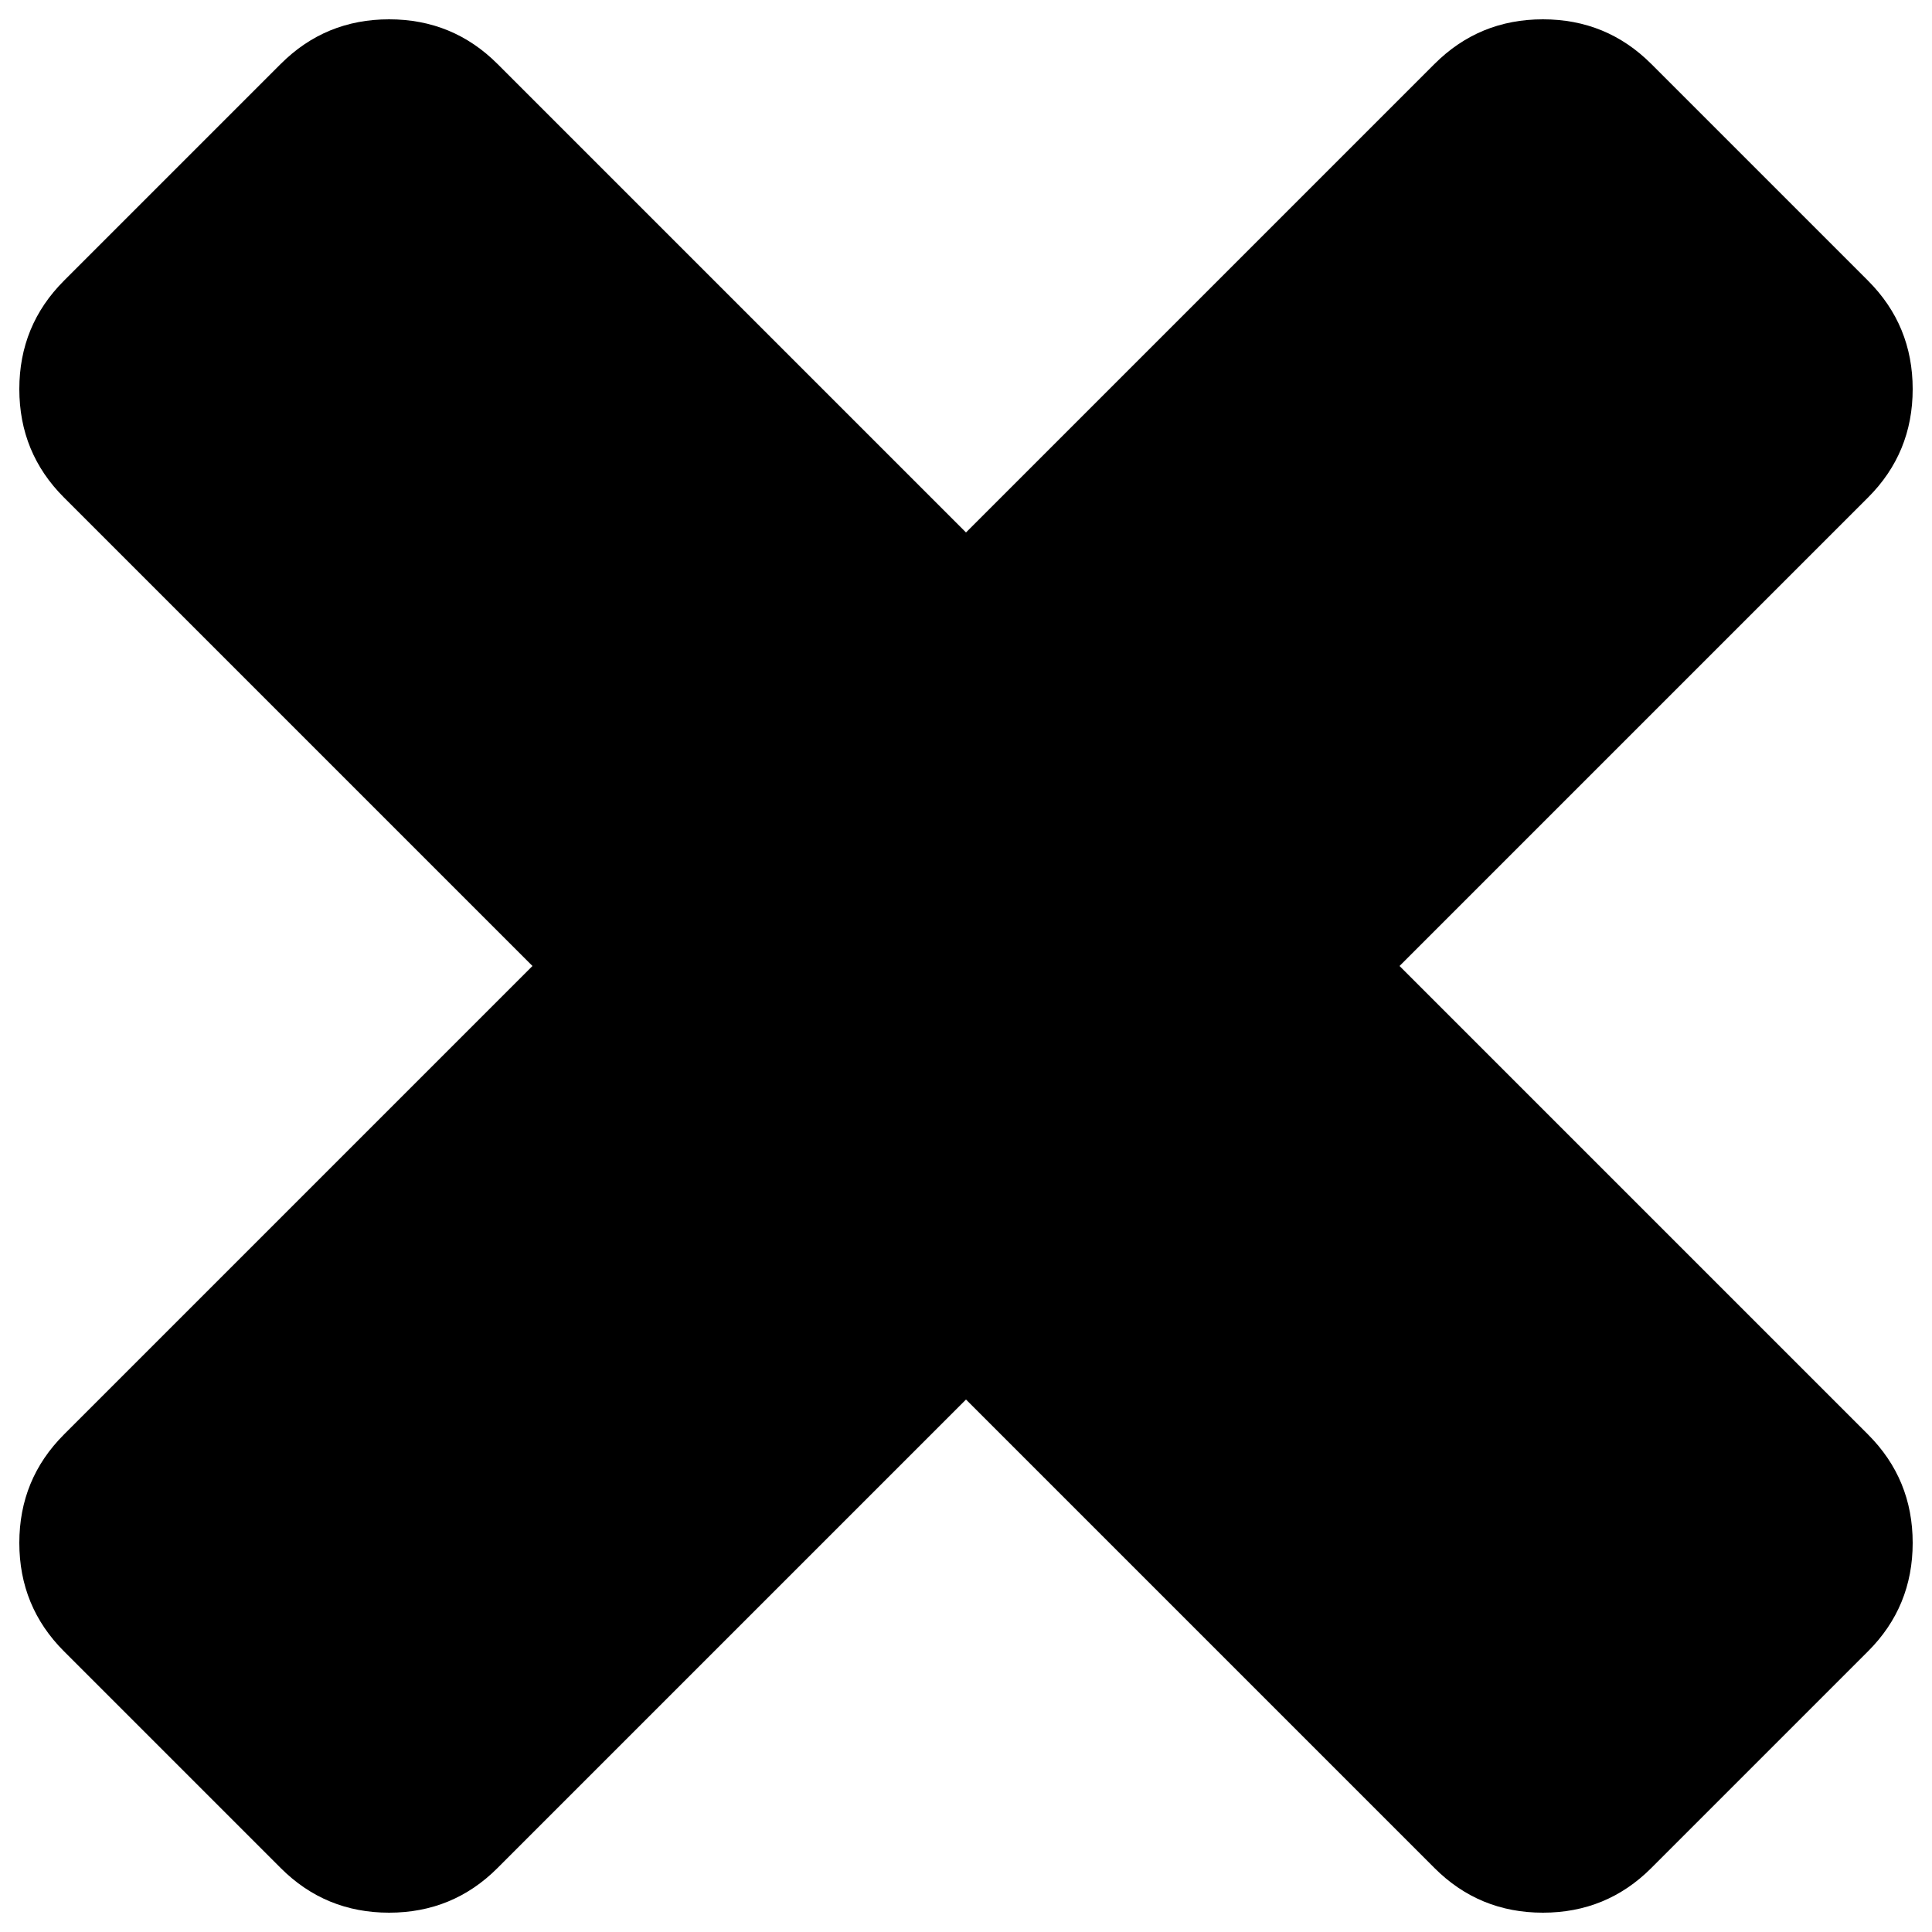 <?xml version="1.0" encoding="utf-8"?>
<!-- Svg Vector Icons : http://www.onlinewebfonts.com/icon -->
<!DOCTYPE svg PUBLIC "-//W3C//DTD SVG 1.1//EN" "http://www.w3.org/Graphics/SVG/1.1/DTD/svg11.dtd">
<svg version="1.1" xmlns="http://www.w3.org/2000/svg" xmlns:xlink="http://www.w3.org/1999/xlink" x="0px" y="0px" viewBox="0 0 1000 1000" enable-background="new 0 0 1000 1000" xml:space="preserve">
<g><path d="M990,798.6c0,22-7.7,40.7-23.1,56.1L854.7,966.9c-15.4,15.4-34.1,23.1-56.1,23.1s-40.7-7.7-56.1-23.1L500,724.4L257.5,966.9c-15.4,15.4-34.1,23.1-56.1,23.1c-22,0-40.7-7.7-56.1-23.1L33.1,854.7C17.7,839.3,10,820.6,10,798.6s7.7-40.7,23.1-56.1L275.6,500L33.1,257.5C17.7,242.1,10,223.4,10,201.4c0-22,7.7-40.7,23.1-56.1L145.3,33.1C160.7,17.7,179.4,10,201.4,10c22,0,40.7,7.7,56.1,23.1L500,275.6L742.5,33.1C757.9,17.7,776.6,10,798.6,10s40.7,7.7,56.1,23.1l112.2,112.2c15.4,15.4,23.1,34.1,23.1,56.1c0,22-7.7,40.7-23.1,56.1L724.4,500l242.5,242.5C982.3,757.9,990,776.6,990,798.6z"/></g>
</svg>